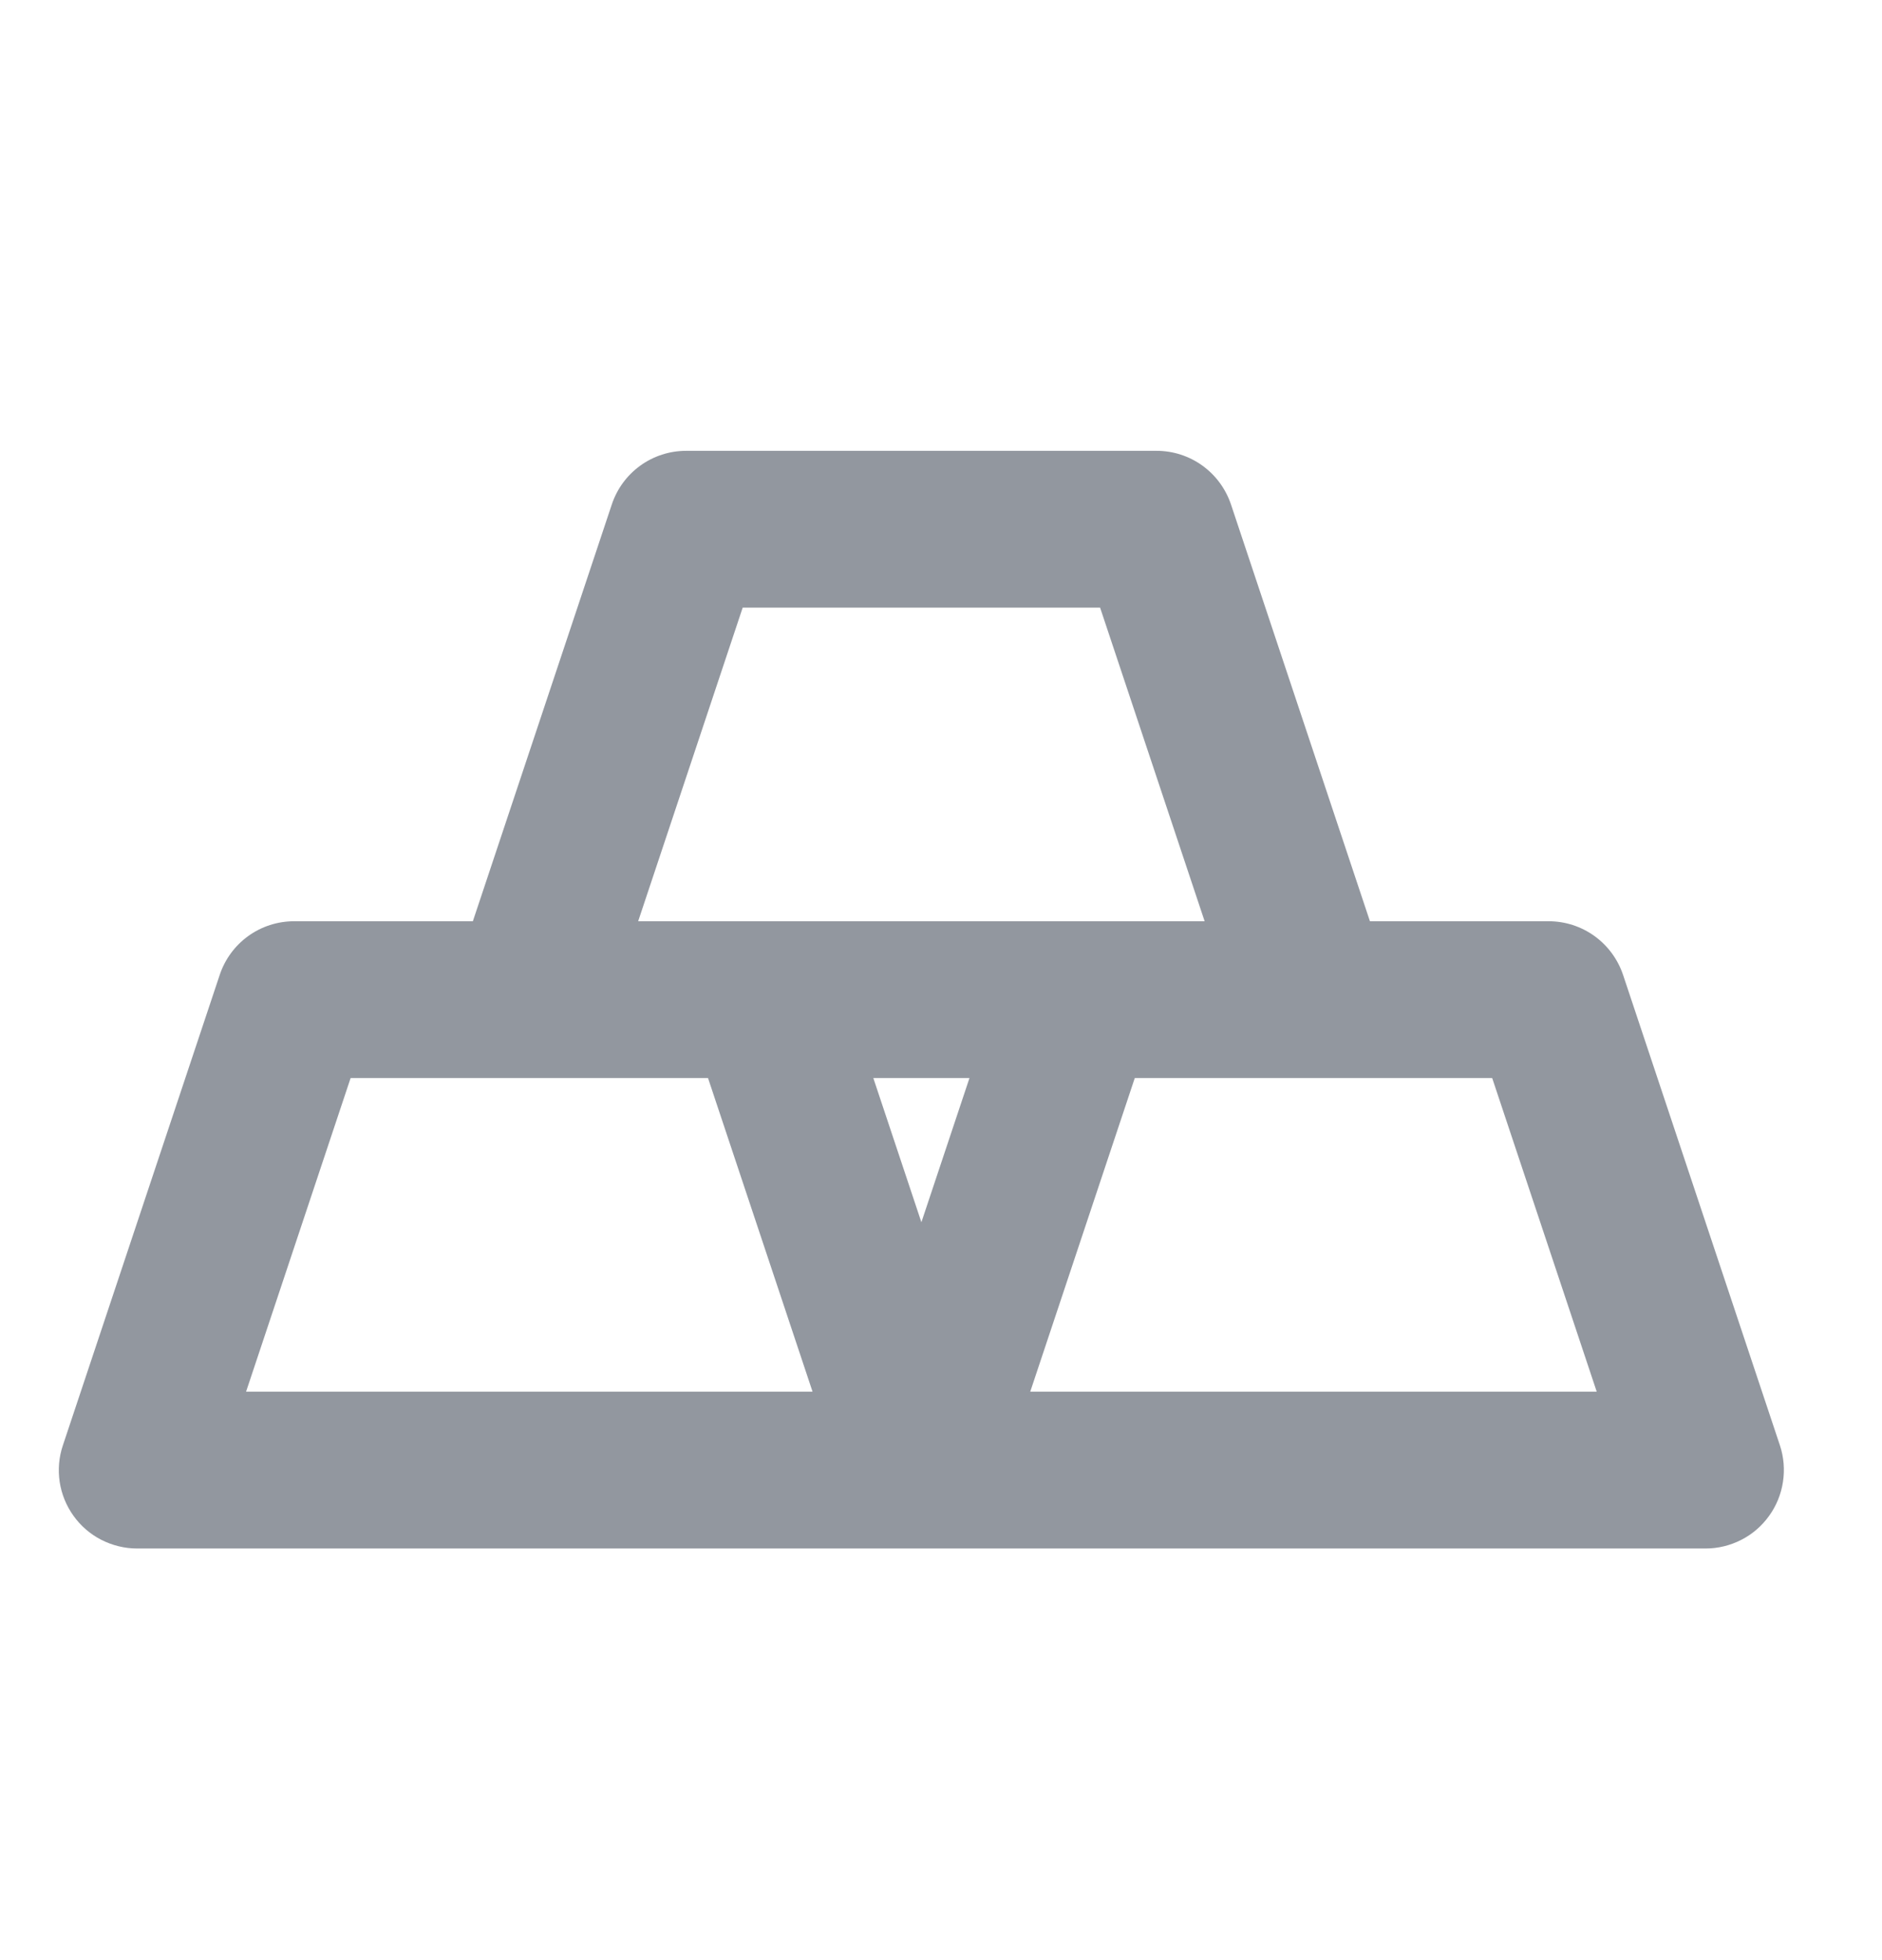 <svg width="24" height="25" viewBox="0 0 24 25" fill="none" xmlns="http://www.w3.org/2000/svg">
<path d="M0.938 19.334C1.03 19.463 1.152 19.568 1.293 19.64C1.435 19.712 1.591 19.75 1.75 19.75H21.75C21.908 19.75 22.064 19.712 22.205 19.64C22.346 19.568 22.468 19.463 22.56 19.334C22.653 19.206 22.713 19.057 22.737 18.901C22.761 18.744 22.748 18.584 22.698 18.434L20.698 12.434C20.631 12.235 20.504 12.062 20.334 11.939C20.164 11.816 19.959 11.75 19.75 11.75H17.47L15.698 6.434C15.631 6.235 15.504 6.062 15.334 5.939C15.164 5.816 14.959 5.75 14.75 5.75H8.75C8.54 5.75 8.335 5.816 8.165 5.939C7.995 6.062 7.868 6.235 7.802 6.434L6.03 11.75H3.75C3.54 11.75 3.335 11.816 3.165 11.939C2.995 12.062 2.868 12.235 2.802 12.434L0.802 18.434C0.751 18.584 0.738 18.744 0.761 18.9C0.785 19.057 0.845 19.205 0.938 19.334ZM11.75 15.589L11.137 13.75H12.363L11.75 15.589ZM19.029 13.75L20.362 17.75H13.138L14.471 13.75H19.029ZM9.471 7.75H14.029L15.362 11.75H8.138L9.471 7.75ZM4.471 13.75H9.029L10.362 17.75H3.138L4.471 13.75Z" fill="#92979F"/>
</svg>
